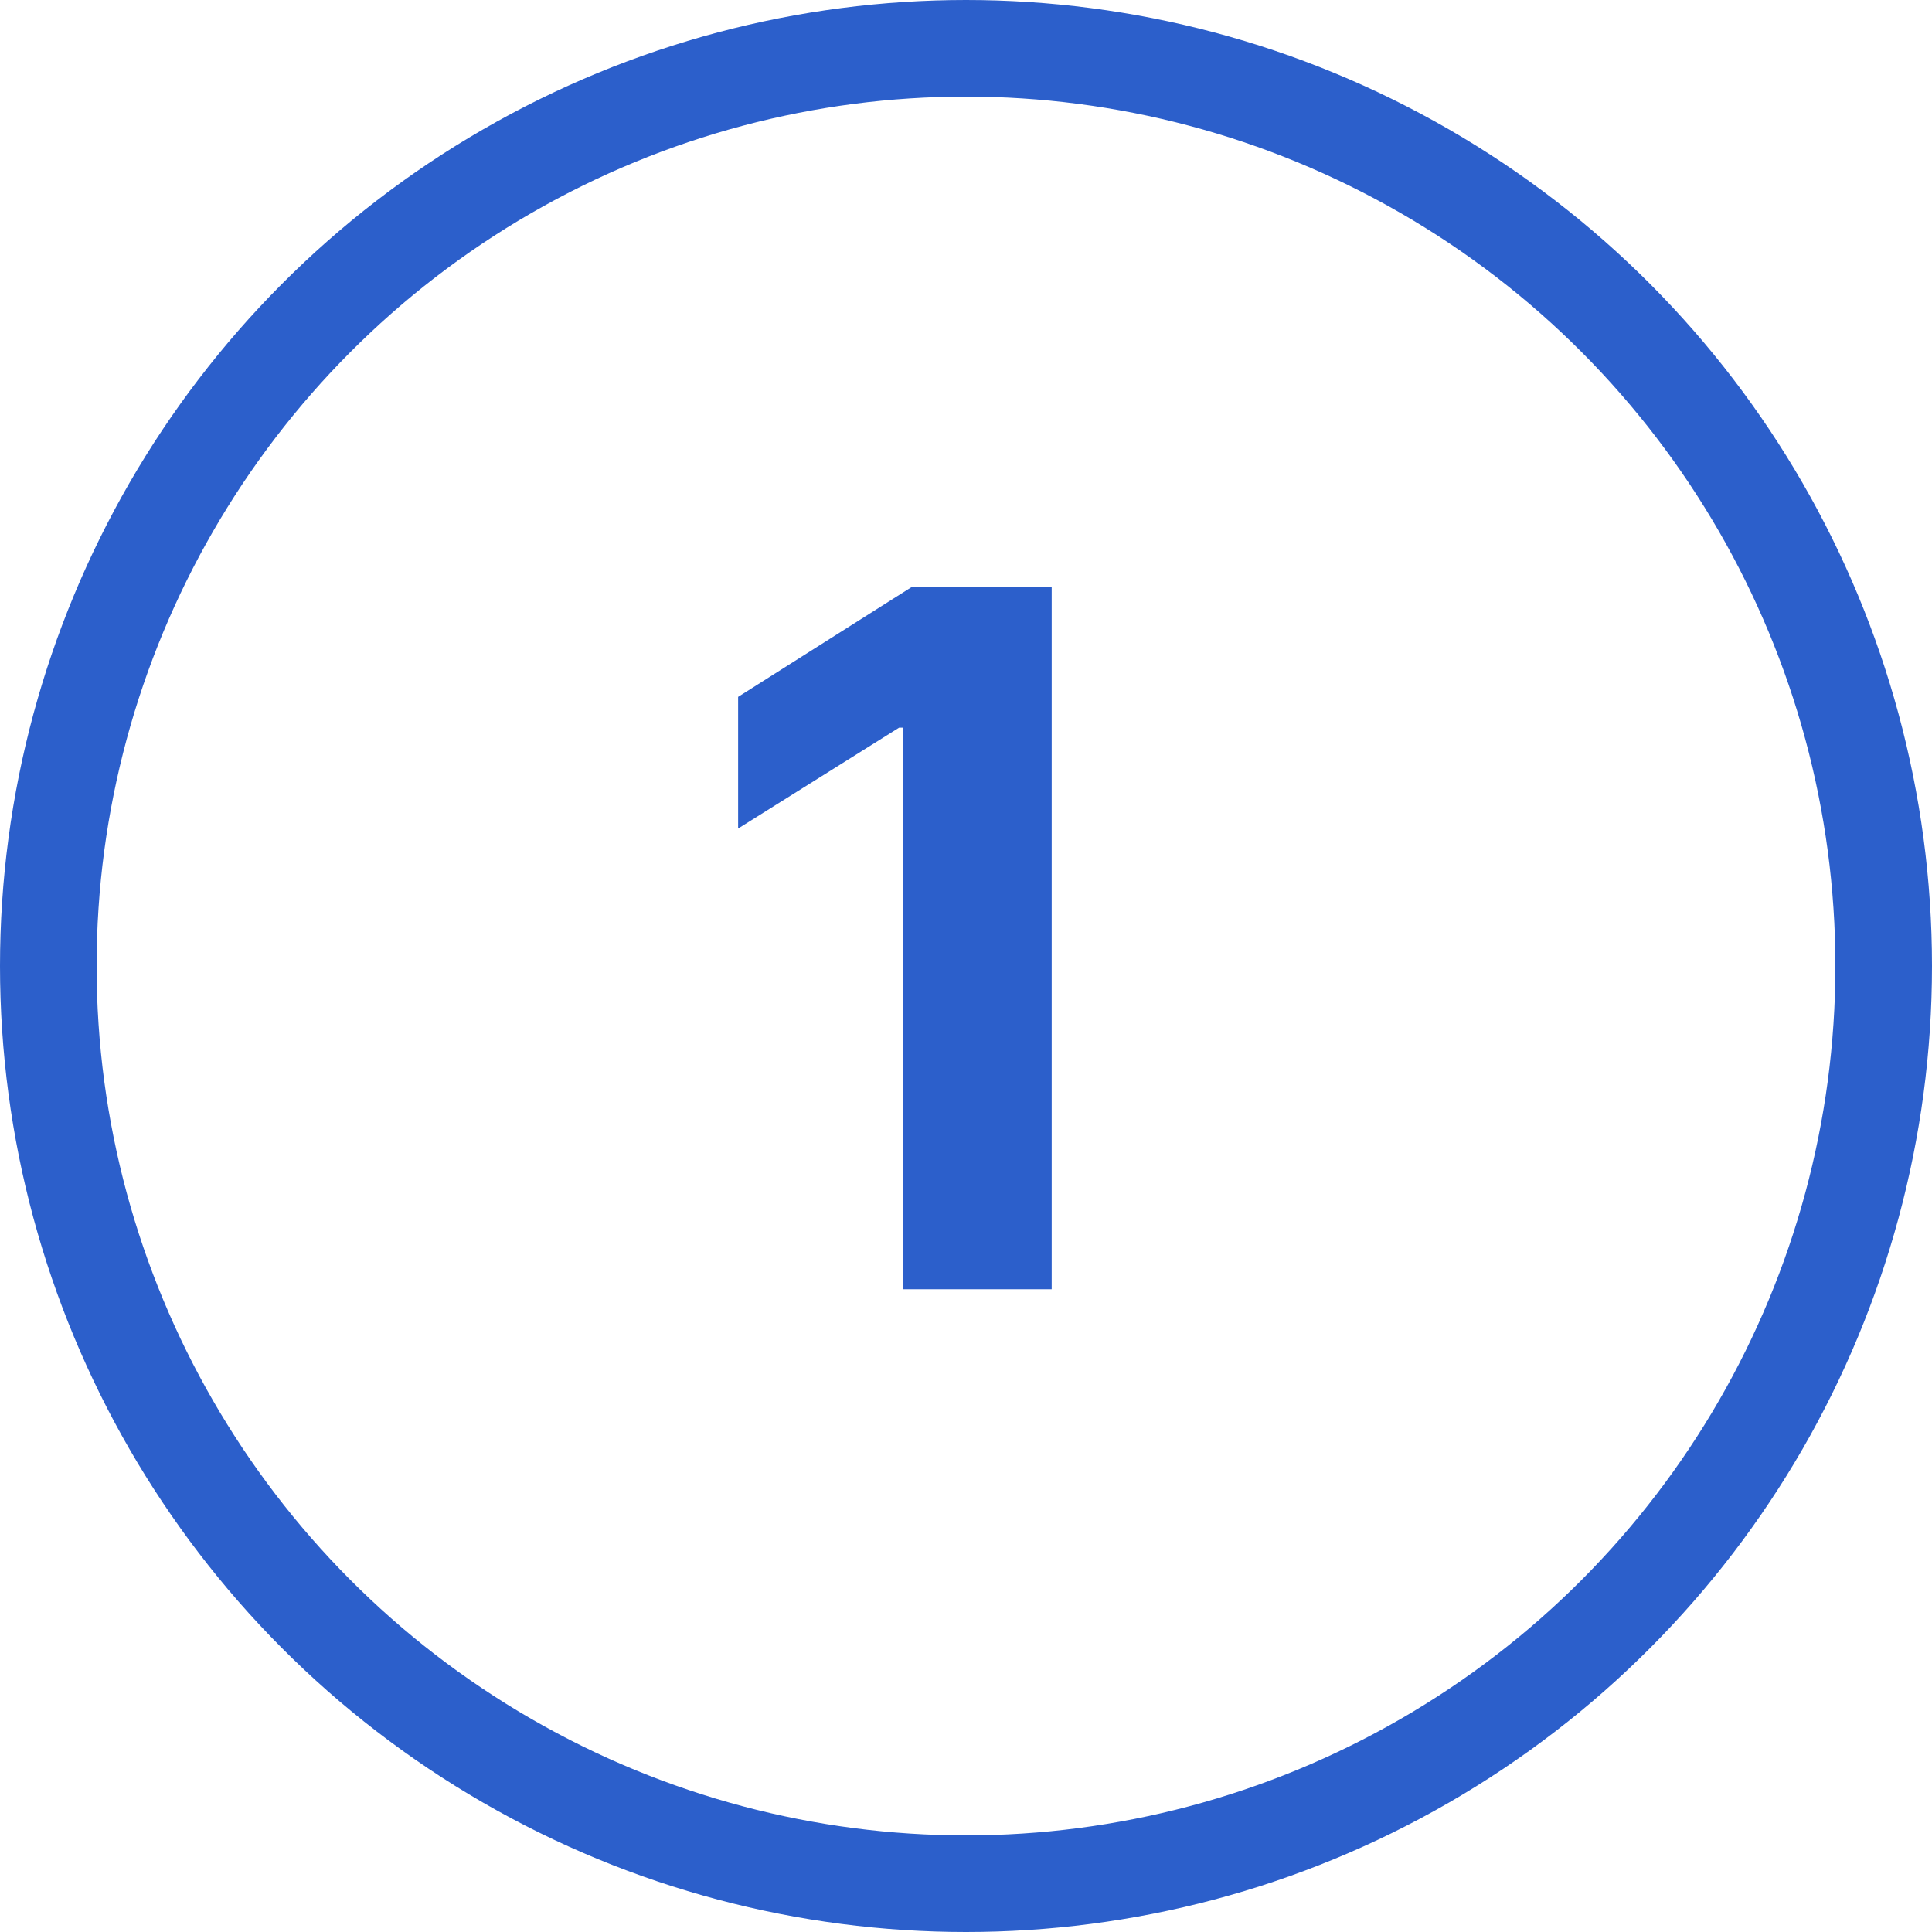<?xml version="1.0" encoding="UTF-8"?> <svg xmlns="http://www.w3.org/2000/svg" width="20" height="20" viewBox="0 0 20 20" fill="none"> <path d="M10.887 6.074V13.346H9.349V7.533H9.307L7.641 8.577V7.214L9.442 6.074H10.887Z" fill="#2C5FCB"></path> <circle cx="10" cy="10" r="9.5" stroke="#2C5FCB"></circle> </svg> 
